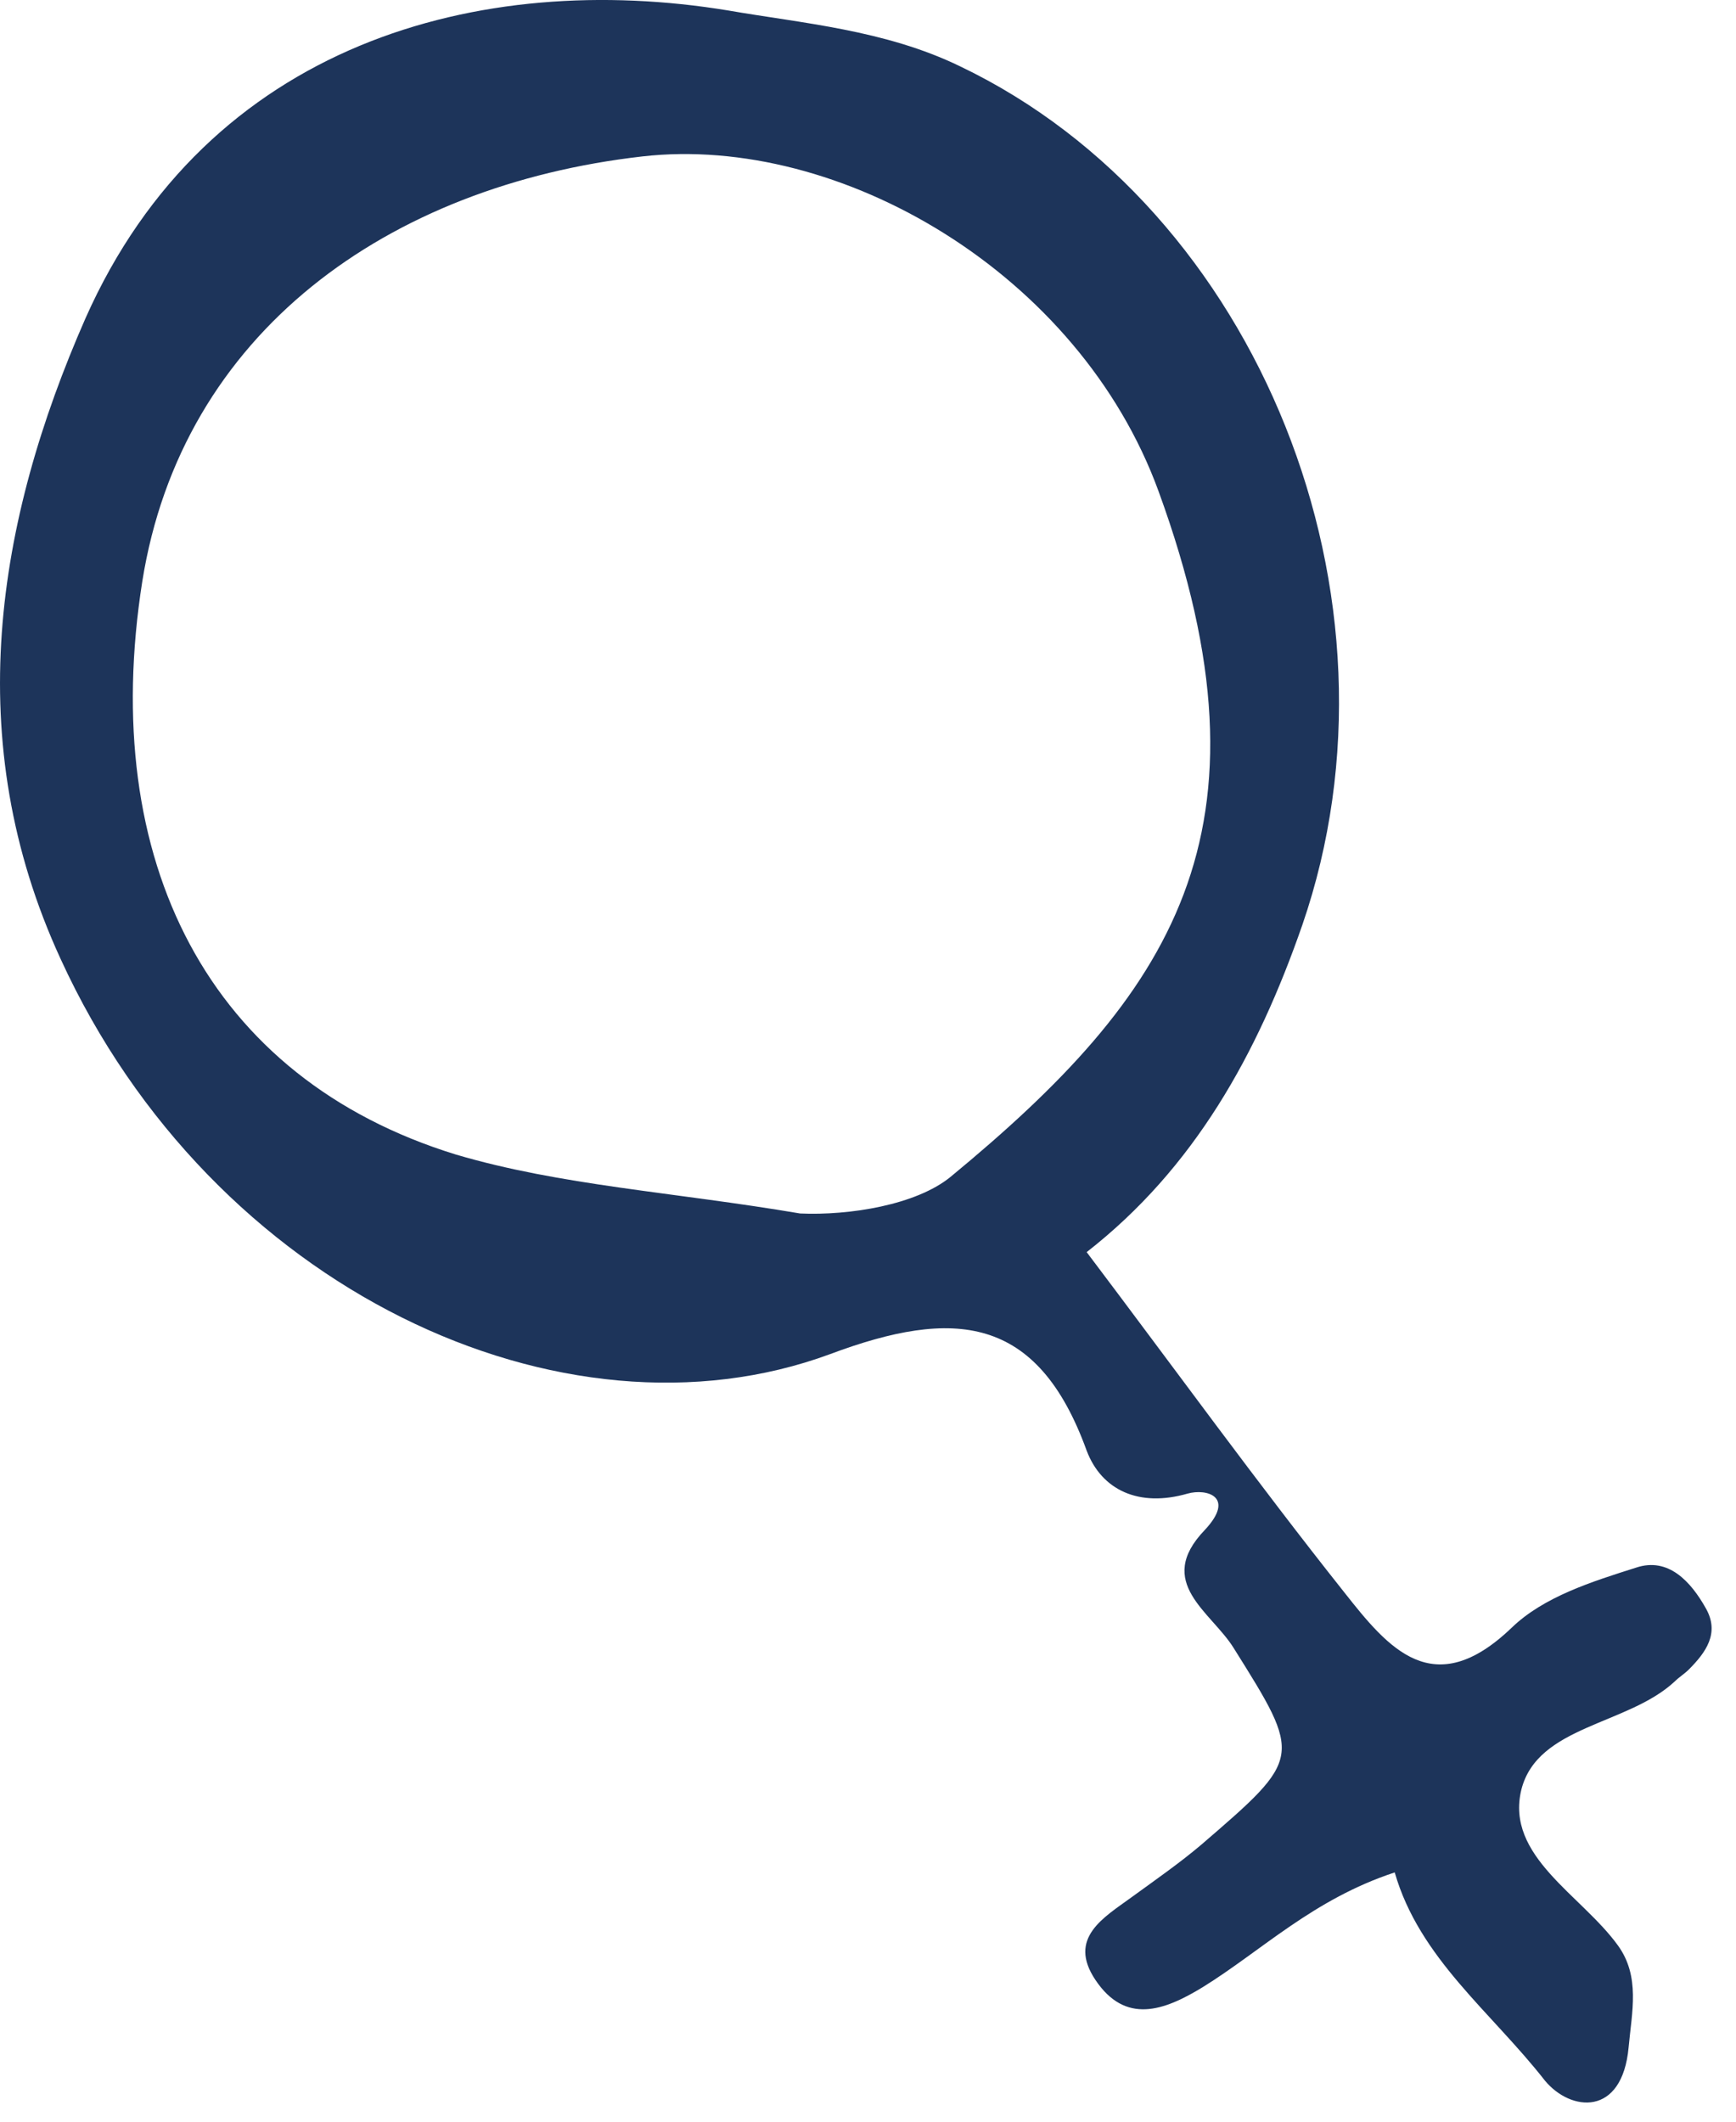 <?xml version="1.0" encoding="UTF-8"?> <svg xmlns="http://www.w3.org/2000/svg" width="27" height="33" viewBox="0 0 27 33" fill="none"> <path d="M21.692 29.123C20.423 29.54 19.622 30.341 18.704 30.909C18.103 31.276 17.502 31.493 17.035 30.792C16.601 30.141 17.168 29.824 17.602 29.507C17.969 29.24 18.353 28.973 18.687 28.689C20.256 27.337 20.256 27.337 19.188 25.634C18.837 25.067 17.953 24.616 18.737 23.798C19.221 23.281 18.77 23.147 18.47 23.231C17.719 23.448 17.135 23.181 16.901 22.563C16.133 20.443 14.831 20.343 12.912 21.061C8.756 22.596 3.298 20.059 0.944 14.918C-0.625 11.513 -0.057 8.108 1.328 4.954C3.231 0.664 7.47 -0.471 11.326 0.163C12.478 0.363 13.763 0.464 14.931 1.031C19.572 3.251 22.009 9.293 20.256 14.384C19.555 16.404 18.57 18.173 16.901 19.475C18.287 21.311 19.555 23.064 20.907 24.766C21.591 25.634 22.292 26.486 23.511 25.317C24.012 24.833 24.763 24.599 25.447 24.382C25.948 24.215 26.298 24.599 26.532 25.017C26.749 25.401 26.532 25.701 26.265 25.968C26.198 26.035 26.115 26.085 26.048 26.152C25.314 26.836 23.912 26.836 23.661 27.838C23.411 28.872 24.596 29.473 25.163 30.258C25.514 30.742 25.38 31.293 25.33 31.843C25.23 32.928 24.429 32.845 24.028 32.361C23.194 31.293 22.075 30.458 21.692 29.123ZM12.444 18.874C13.212 18.908 14.247 18.741 14.781 18.307C18.203 15.486 19.956 12.949 18.019 7.641C16.784 4.252 13.062 2.083 9.991 2.433C6.035 2.884 2.83 5.171 2.213 9.043C1.528 13.399 3.247 16.771 7.086 17.956C8.722 18.44 10.475 18.54 12.444 18.874Z" fill="#1D345A"></path> </svg> 